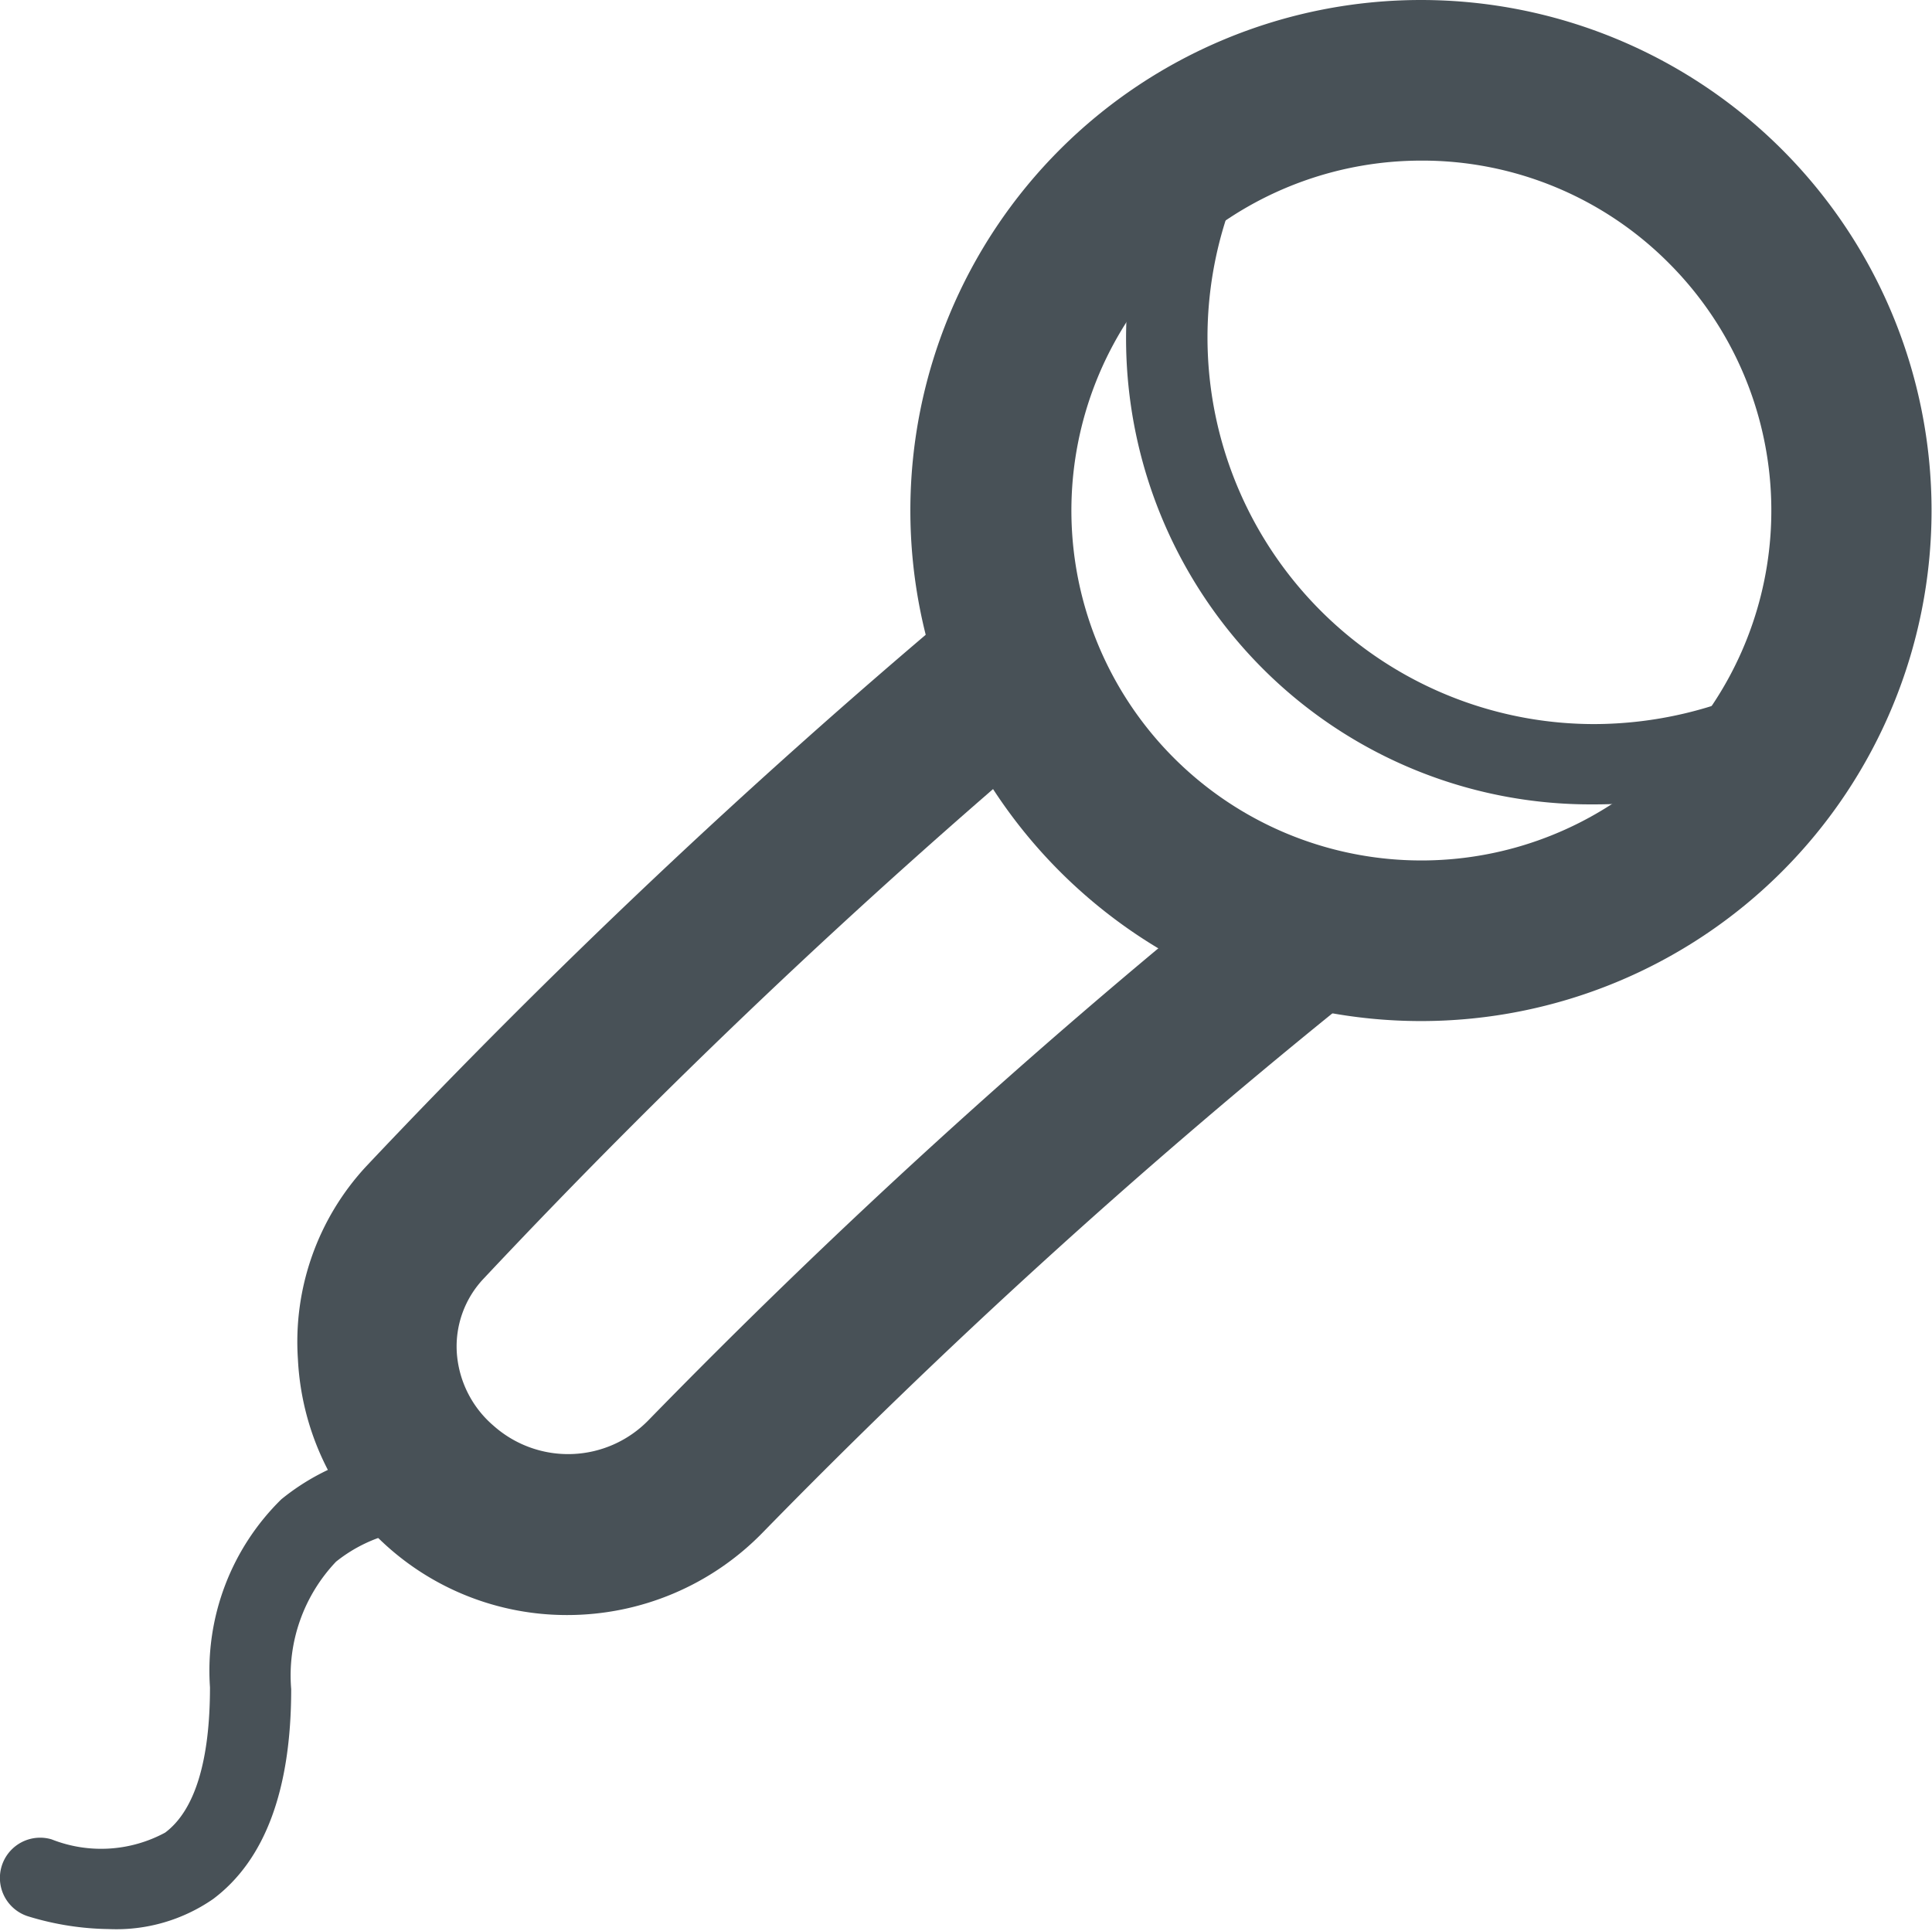 <svg xmlns="http://www.w3.org/2000/svg" viewBox="0 0 43.06 43.04"><defs><style>.cls-1{fill:#485157}</style></defs><g id="レイヤー_2" data-name="レイヤー 2"><g id="レイヤー_2-2" data-name="レイヤー 2"><path class="cls-1" d="M12.64 36a6 6 0 0 1-6-5.7A5.75 5.75 0 0 1 8.16 26a157 157 0 0 1 13.11-12.39 1.79 1.79 0 1 1 2.31 2.74 154 154 0 0 0-12.8 12.15 2.2 2.2 0 0 0-.6 1.63 2.35 2.35 0 0 0 .82 1.65 2.5 2.5 0 0 0 3.45-.12 151 151 0 0 1 13.08-11.93 1.79 1.79 0 0 1 2.25 2.79A147.77 147.77 0 0 0 17 34.16 6.08 6.08 0 0 1 12.64 36z"/><path class="cls-1" d="M31.67 22.76a11.38 11.38 0 0 1-11.38-11.38 11.38 11.38 0 1 1 11.38 11.38zm0-19.18a7.8 7.8 0 1 0 5.52 2.28 7.75 7.75 0 0 0-5.52-2.28z"/><path class="cls-1" d="M35.52 17.93a10.33 10.33 0 0 1-7.35-3 10.41 10.41 0 0 1-1.79-12.39.88.88 0 0 1 .37-.37 10.6 10.6 0 0 1 5-1.25 10.41 10.41 0 0 1 9.14 15.39.87.87 0 0 1-.36.37 10.6 10.6 0 0 1-5 1.25zm-7.68-14.3a8.62 8.62 0 0 0 7.69 12.51 8.85 8.85 0 0 0 3.91-.92 8.62 8.62 0 0 0-7.7-12.51 8.81 8.81 0 0 0-3.9.92zM2.43 43a6.38 6.38 0 0 1-1.79-.28.89.89 0 0 1 .51-1.72 3 3 0 0 0 2.53-.15c.67-.5 1-1.62 1-3.24a5.35 5.35 0 0 1 1.59-4.19A5.1 5.1 0 0 1 10 32.3a.9.9 0 0 1 .79 1 .91.91 0 0 1-1 .79 3.32 3.32 0 0 0-2.3.72 3.68 3.68 0 0 0-1 2.84c0 2.24-.58 3.81-1.74 4.68a3.79 3.79 0 0 1-2.32.67z"/></g></g></svg>